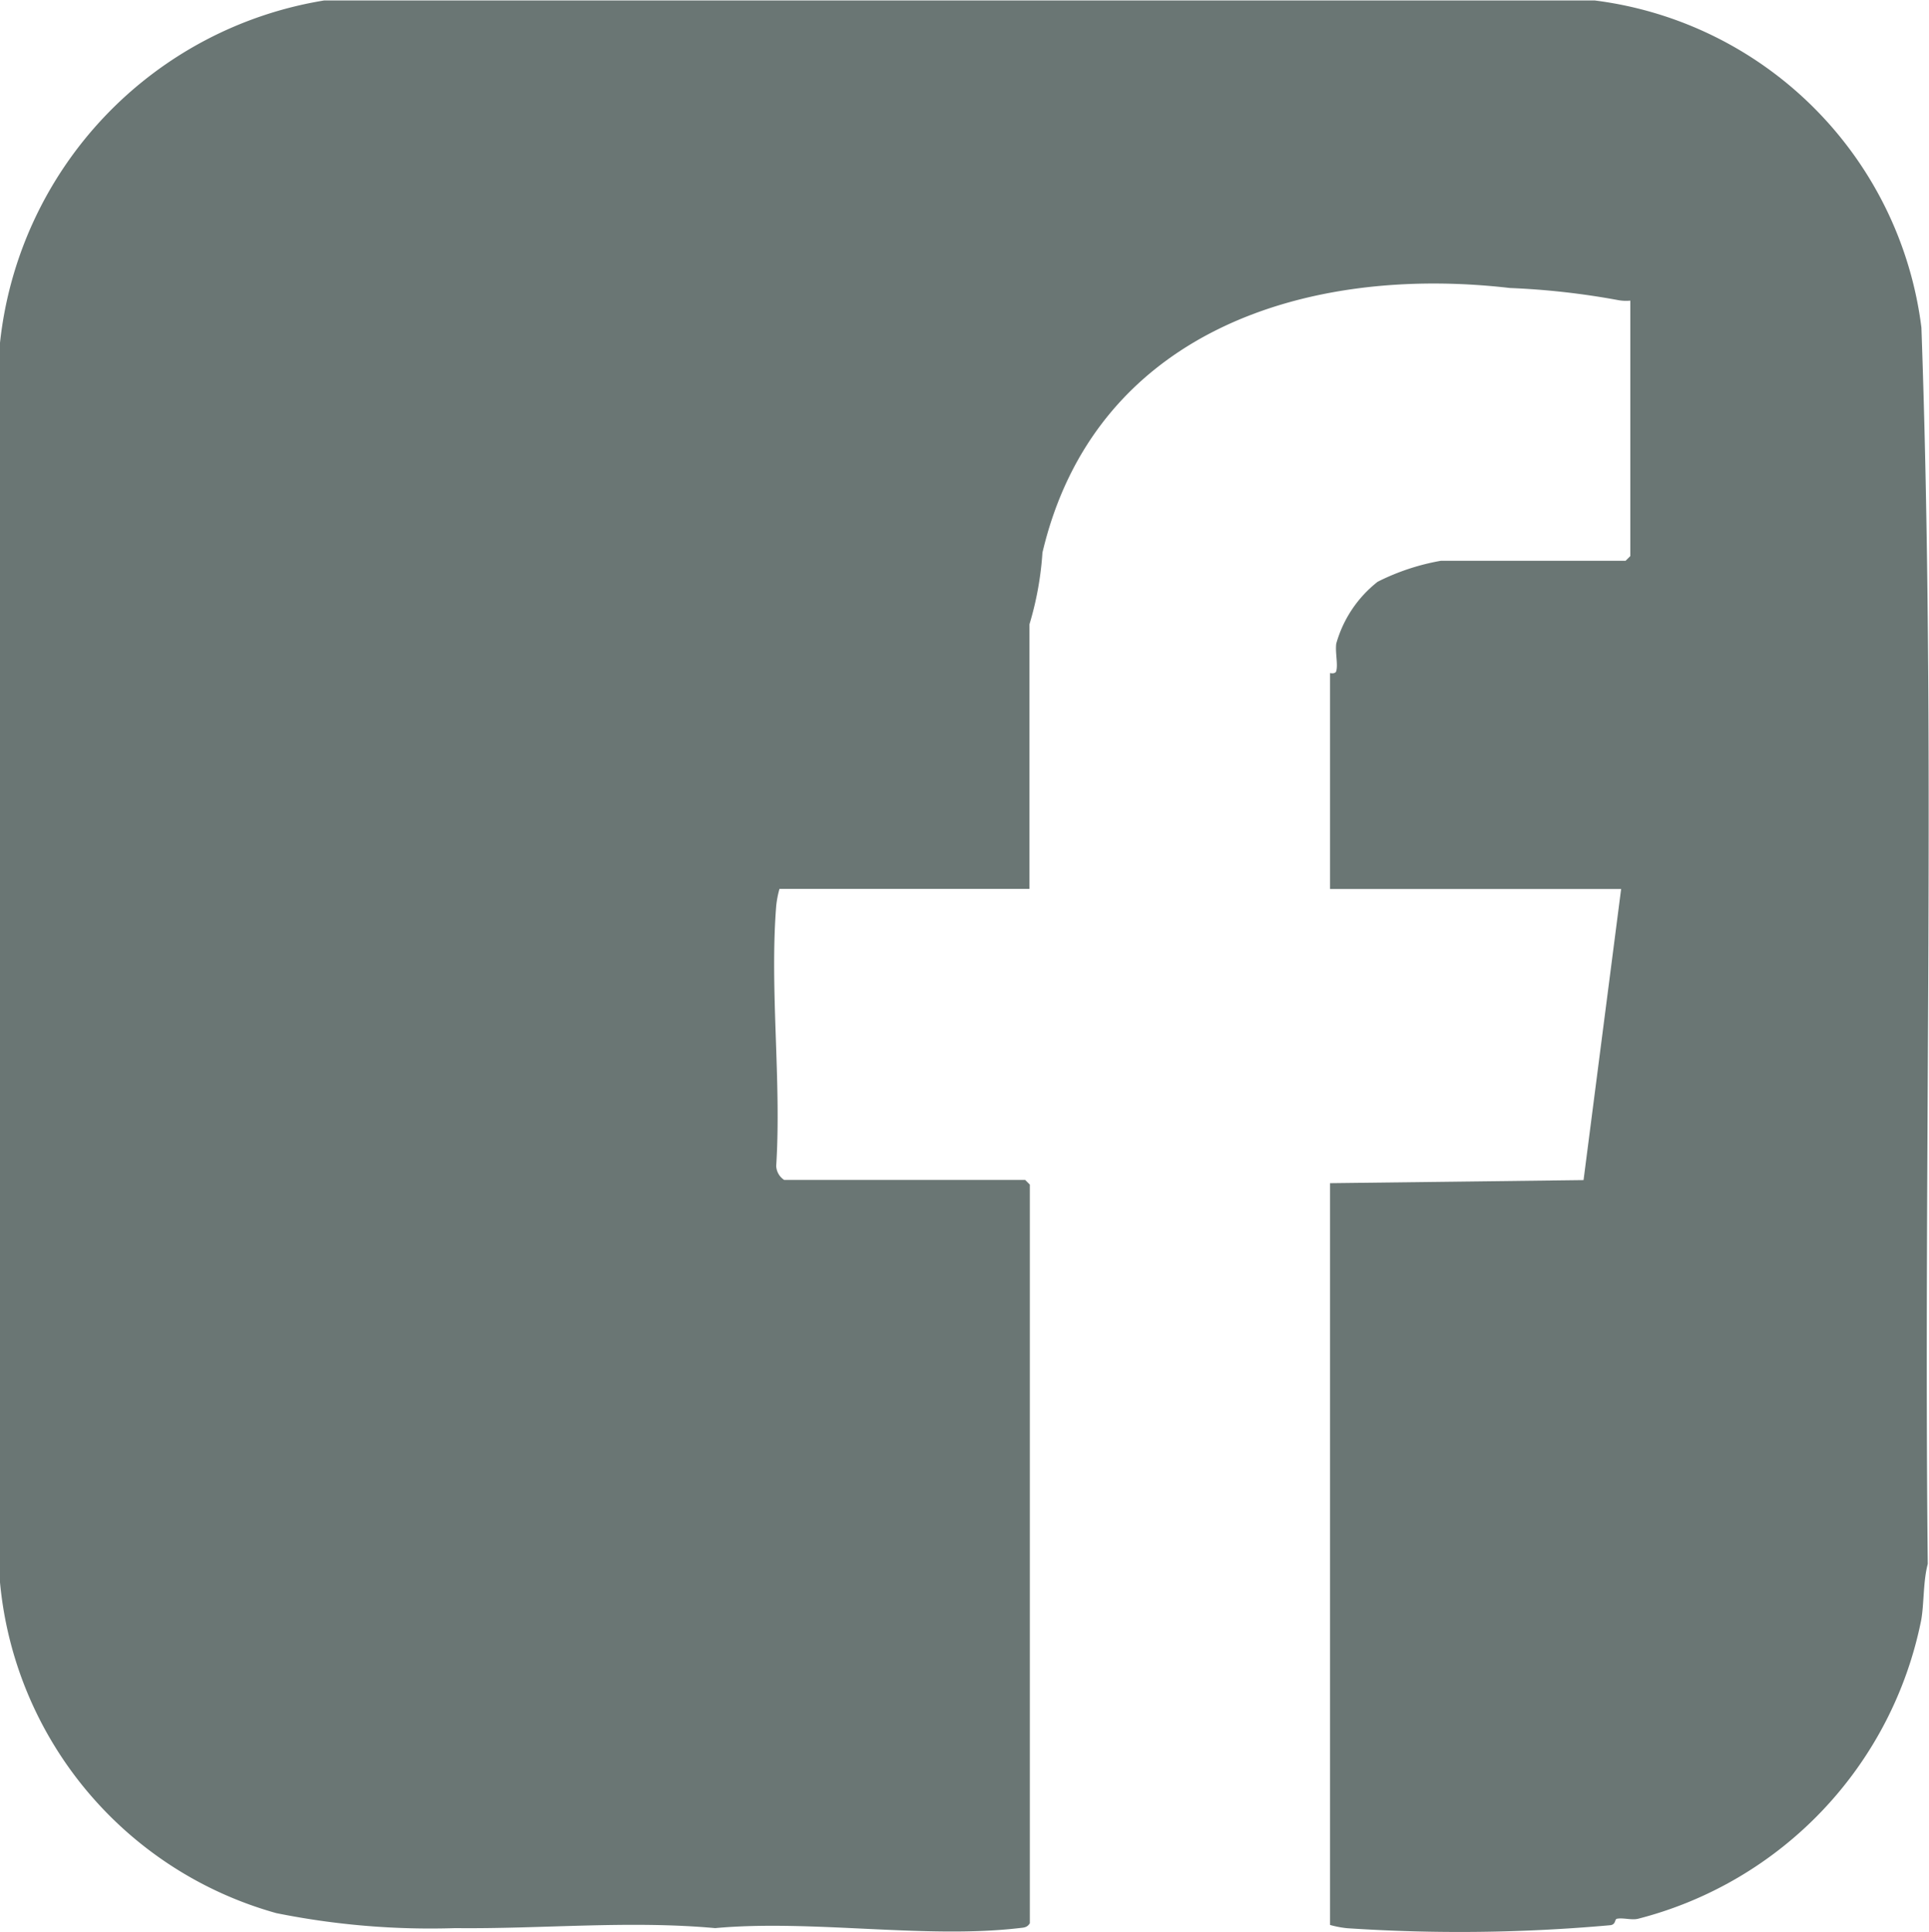<svg xmlns="http://www.w3.org/2000/svg" xmlns:xlink="http://www.w3.org/1999/xlink" width="21.867" height="21.9" viewBox="0 0 21.867 21.9">
  <defs>
    <clipPath id="clip-path">
      <rect id="Rectangle_768" data-name="Rectangle 768" width="21.867" height="21.9" fill="#6a7674"/>
    </clipPath>
  </defs>
  <g id="Group_3208" data-name="Group 3208" transform="translate(-159 17)">
    <g id="Group_3207" data-name="Group 3207" transform="translate(159 -17)" clip-path="url(#clip-path)">
      <path id="Path_25527" data-name="Path 25527" d="M11.674,21.807c-.031.051-.071.049-.122.055-1.059.124-2.359-.1-3.445,0-.977-.089-1.963.011-2.945,0a8.825,8.825,0,0,1-2.03-.17A4.307,4.307,0,0,1,0,17.942V3.89A4.408,4.408,0,0,1,3.676.009l14.4,0a4.271,4.271,0,0,1,3.705,3.709c.165,4.658.022,9.346.072,14.015-.053.2-.041.445-.074.635a4.383,4.383,0,0,1-3.21,3.388c-.075.018-.167-.014-.24,0-.028.006-.009.065-.075.073a19.114,19.114,0,0,1-2.984.034,1.134,1.134,0,0,1-.193-.037V13.417l2.874-.035.426-3.3h-3.3V7.634s.061.015.071-.023c.021-.079-.014-.214,0-.312a1.359,1.359,0,0,1,.469-.7,2.58,2.58,0,0,1,.718-.238h2.093l.053-.053V3.412a.5.5,0,0,1-.15-.008,8.657,8.657,0,0,0-1.214-.135c-2.331-.27-4.714.51-5.3,3a3.628,3.628,0,0,1-.147.812l0,3H8.836a1.134,1.134,0,0,0-.037.193c-.075.947.061,1.99,0,2.948a.2.2,0,0,0,.09.158h2.732l.053.053Z" transform="translate(0 -0.004)" fill="#6a7674"/>
    </g>
  </g>
</svg>
